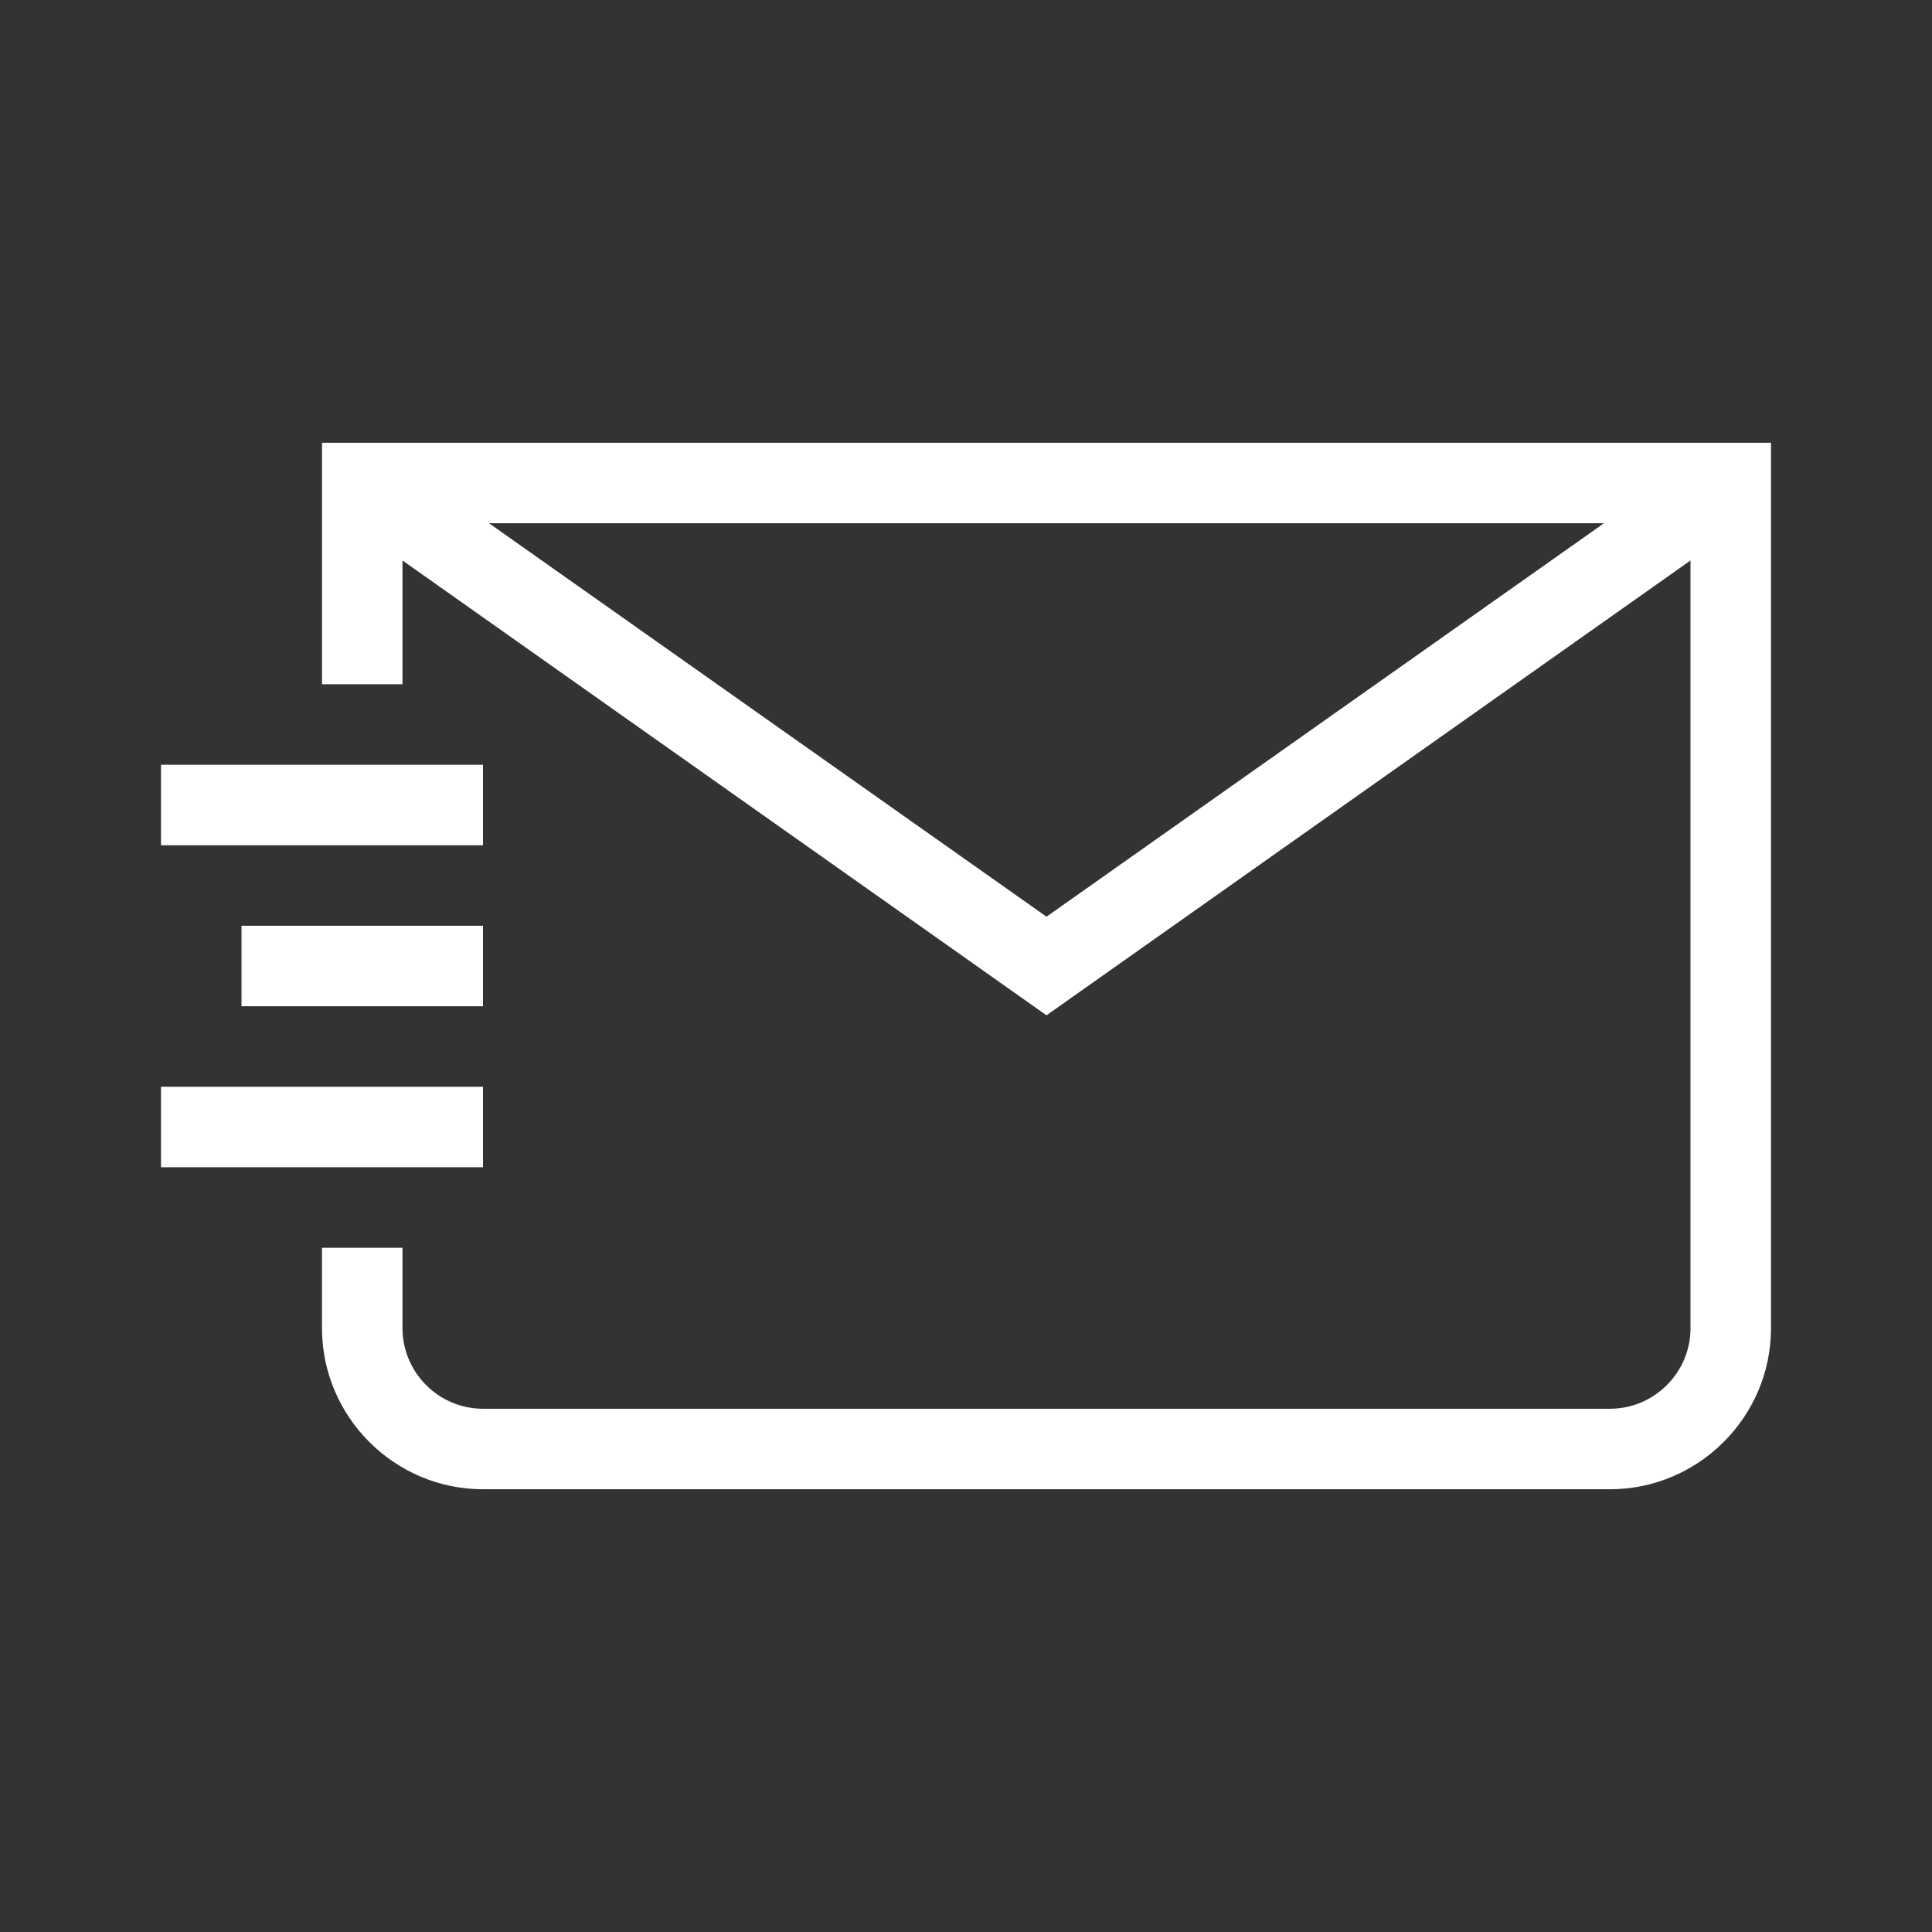 <?xml version="1.0" encoding="utf-8"?>
<!-- Generator: Adobe Illustrator 21.1.0, SVG Export Plug-In . SVG Version: 6.00 Build 0)  -->
<svg version="1.1" xmlns="http://www.w3.org/2000/svg" xmlns:xlink="http://www.w3.org/1999/xlink" x="0px" y="0px"
	 viewBox="0 0 192 192" enable-background="new 0 0 192 192" xml:space="preserve">
<rect x="0" y="0" width="192" height="192" fill="#333333" stroke="none"/>
<g id="Icon_x5F_contour" fill="#ffffff">
	<g>
		<path d="M32,44v24h8V55.7l64,45.2l64-45.2V132c0,4.4-3.6,8-8,8H48c-4.4,0-8-3.6-8-8v-8h-8v8c0,8.8,7.2,16,16,16h112
			c8.8,0,16-7.2,16-16V44H32z M48.6,52h110.8L104,91.1L48.6,52z"/>
		<rect x="16" y="76" width="32" height="8"/>
		<rect x="16" y="108" width="32" height="8"/>
		<rect x="24" y="92" width="24" height="8"/>
	</g>
</g>
</svg>

